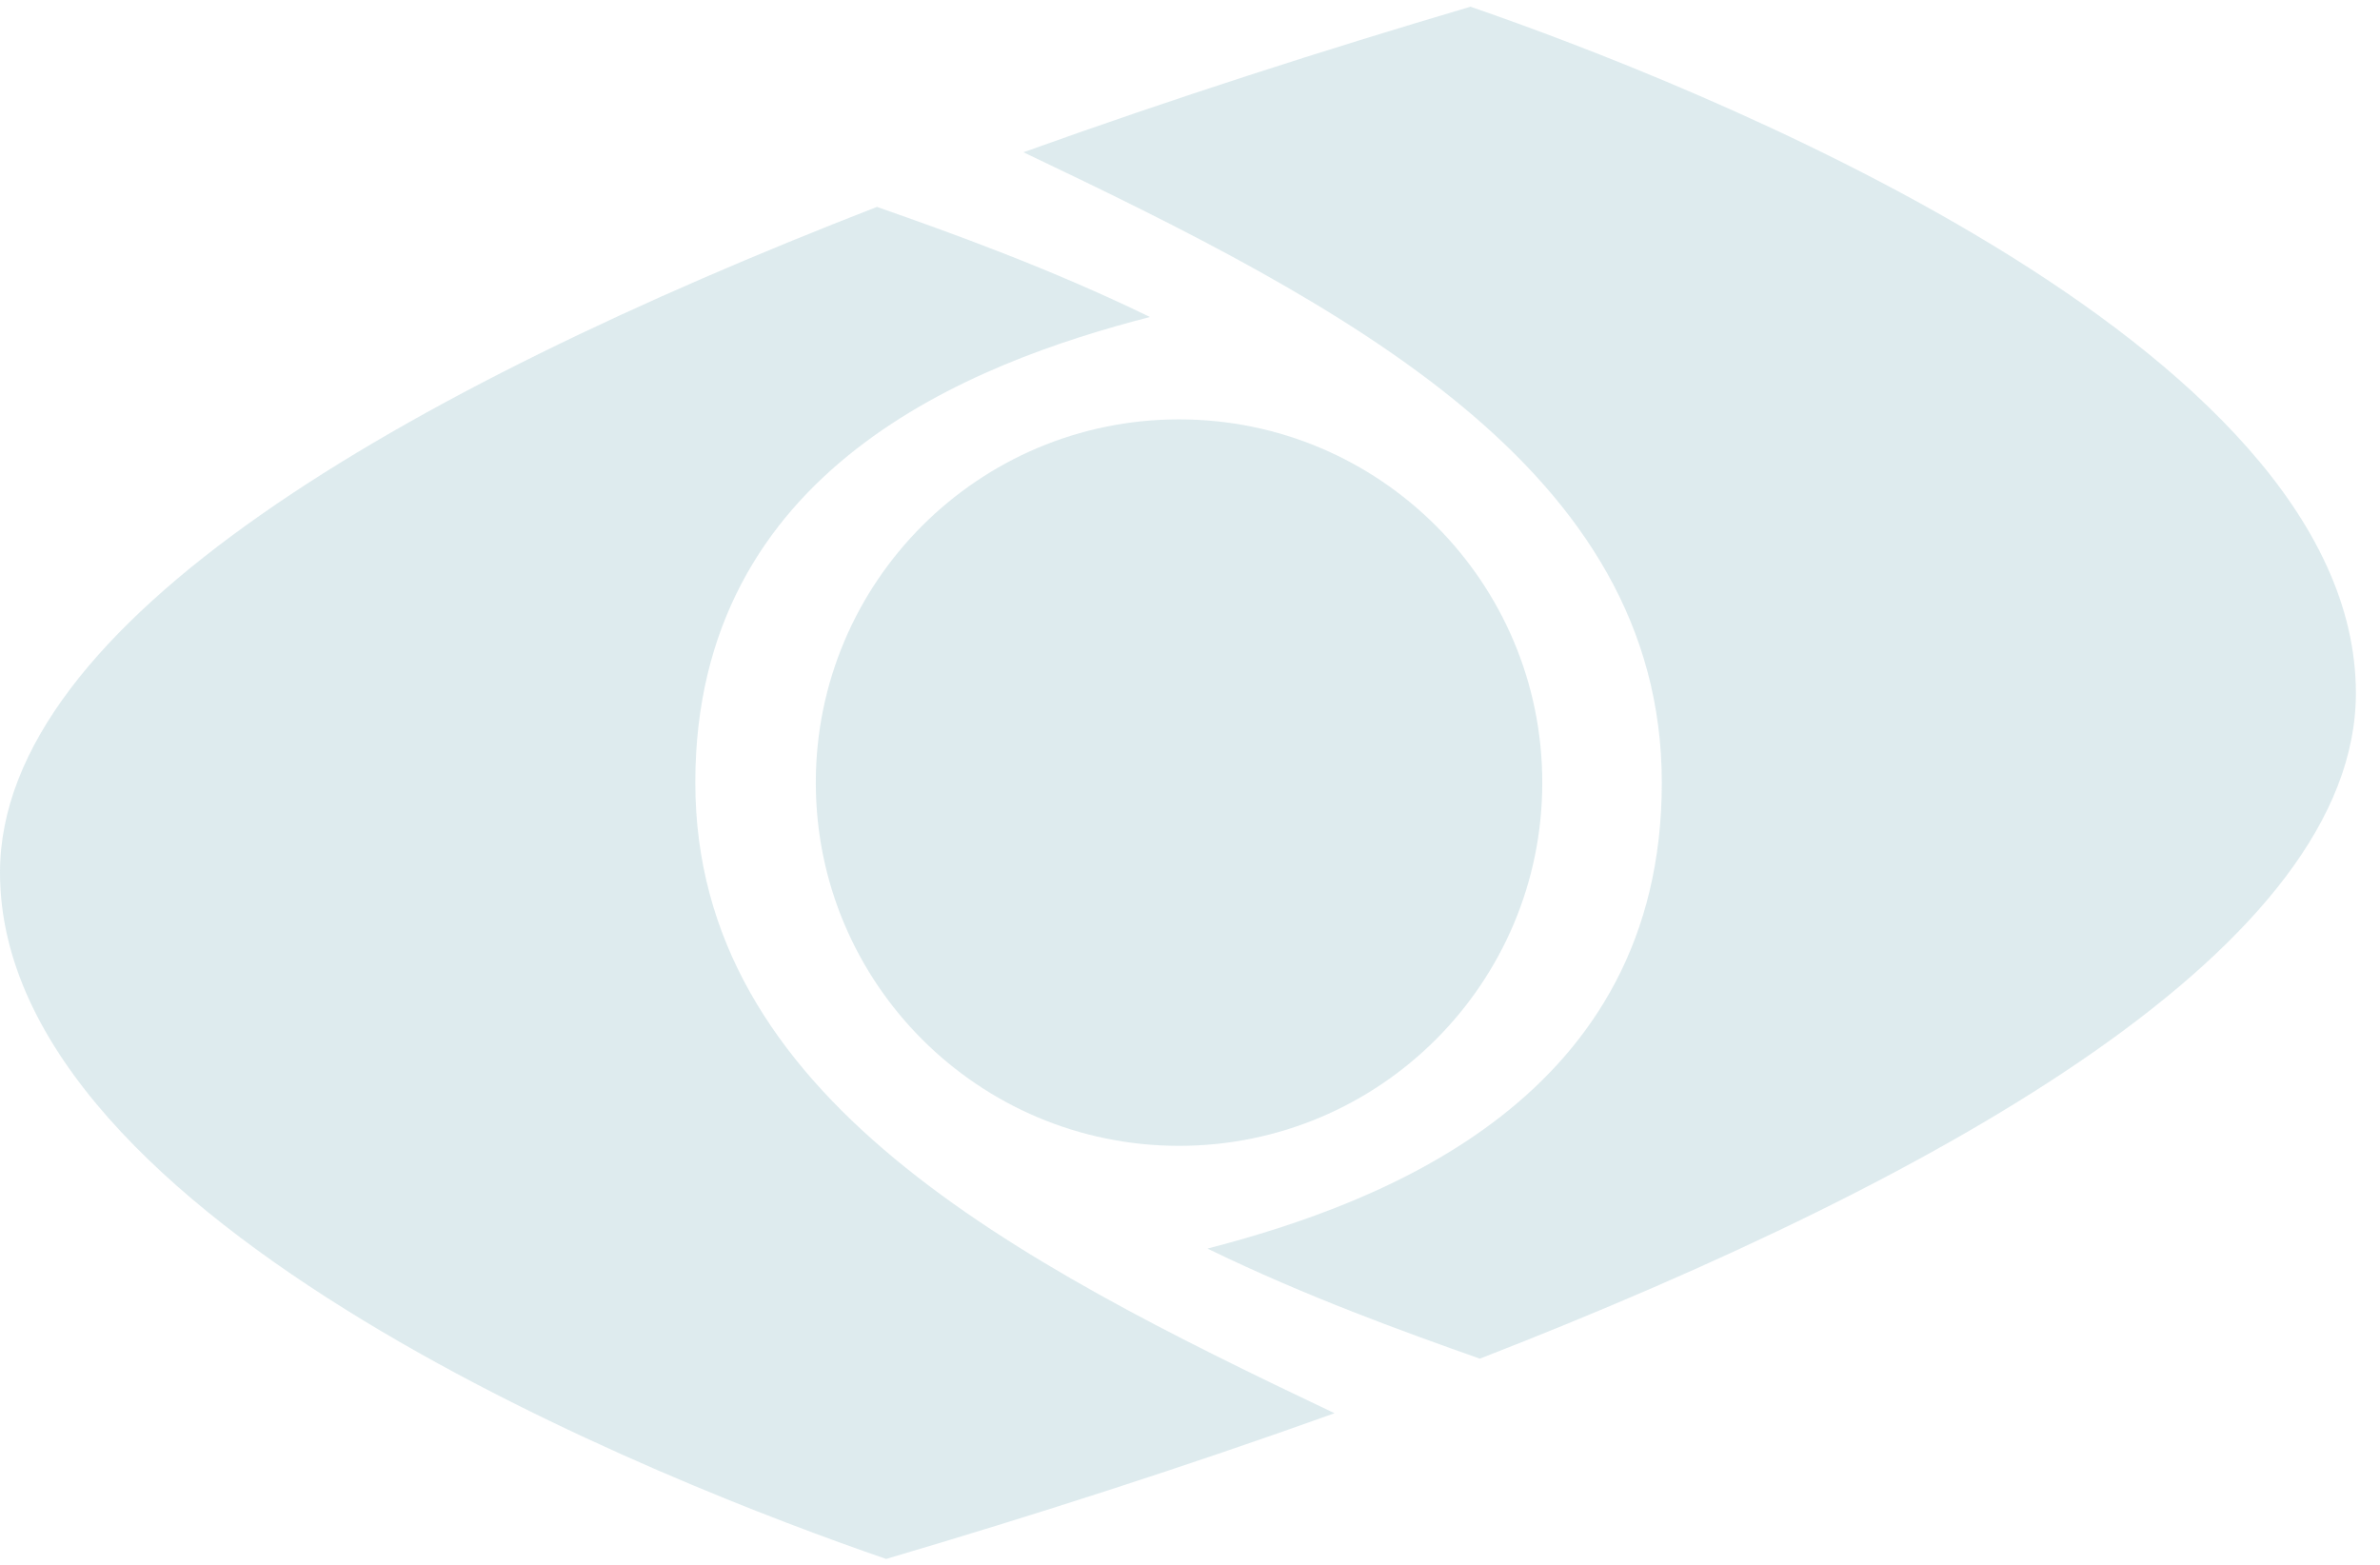<svg xmlns="http://www.w3.org/2000/svg" width="1086" height="714" viewBox="0 0 1086 714" fill="none">
    <g style="mix-blend-mode:multiply" opacity="0.3">
        <path
            d="M671.199 3C604.26 22.768 534.751 45.108 467 69.48C613.185 139.073 758.288 213.812 758.288 357.196C758.288 500.581 631.847 548.782 550.979 569.768C596.281 591.838 641.584 608.085 675.256 620C891.762 535.784 1075 430.445 1075 316.307C1075 155.727 768.566 36.714 671.199 3.135"
            fill="#90BDC7" />
        <path
            d="M538 522.882C629.54 522.882 703.747 448.672 703.747 357.127C703.747 265.582 629.54 191.371 538 191.371C446.46 191.371 372.253 265.582 372.253 357.127C372.253 448.672 446.46 522.882 538 522.882Z"
            fill="#90BDC7" />
        <path
            d="M317.275 357.126C317.275 213.715 443.887 165.505 524.729 144.65C479.366 122.577 434.137 106.326 400.149 94.409C183.486 178.641 0 283.999 0 398.159C0 558.769 306.713 677.804 404.346 711.389C471.376 691.617 540.979 669.273 608.957 644.897C462.439 575.29 317.275 500.538 317.275 357.126Z"
            fill="#90BDC7" />

    </g>
</svg>